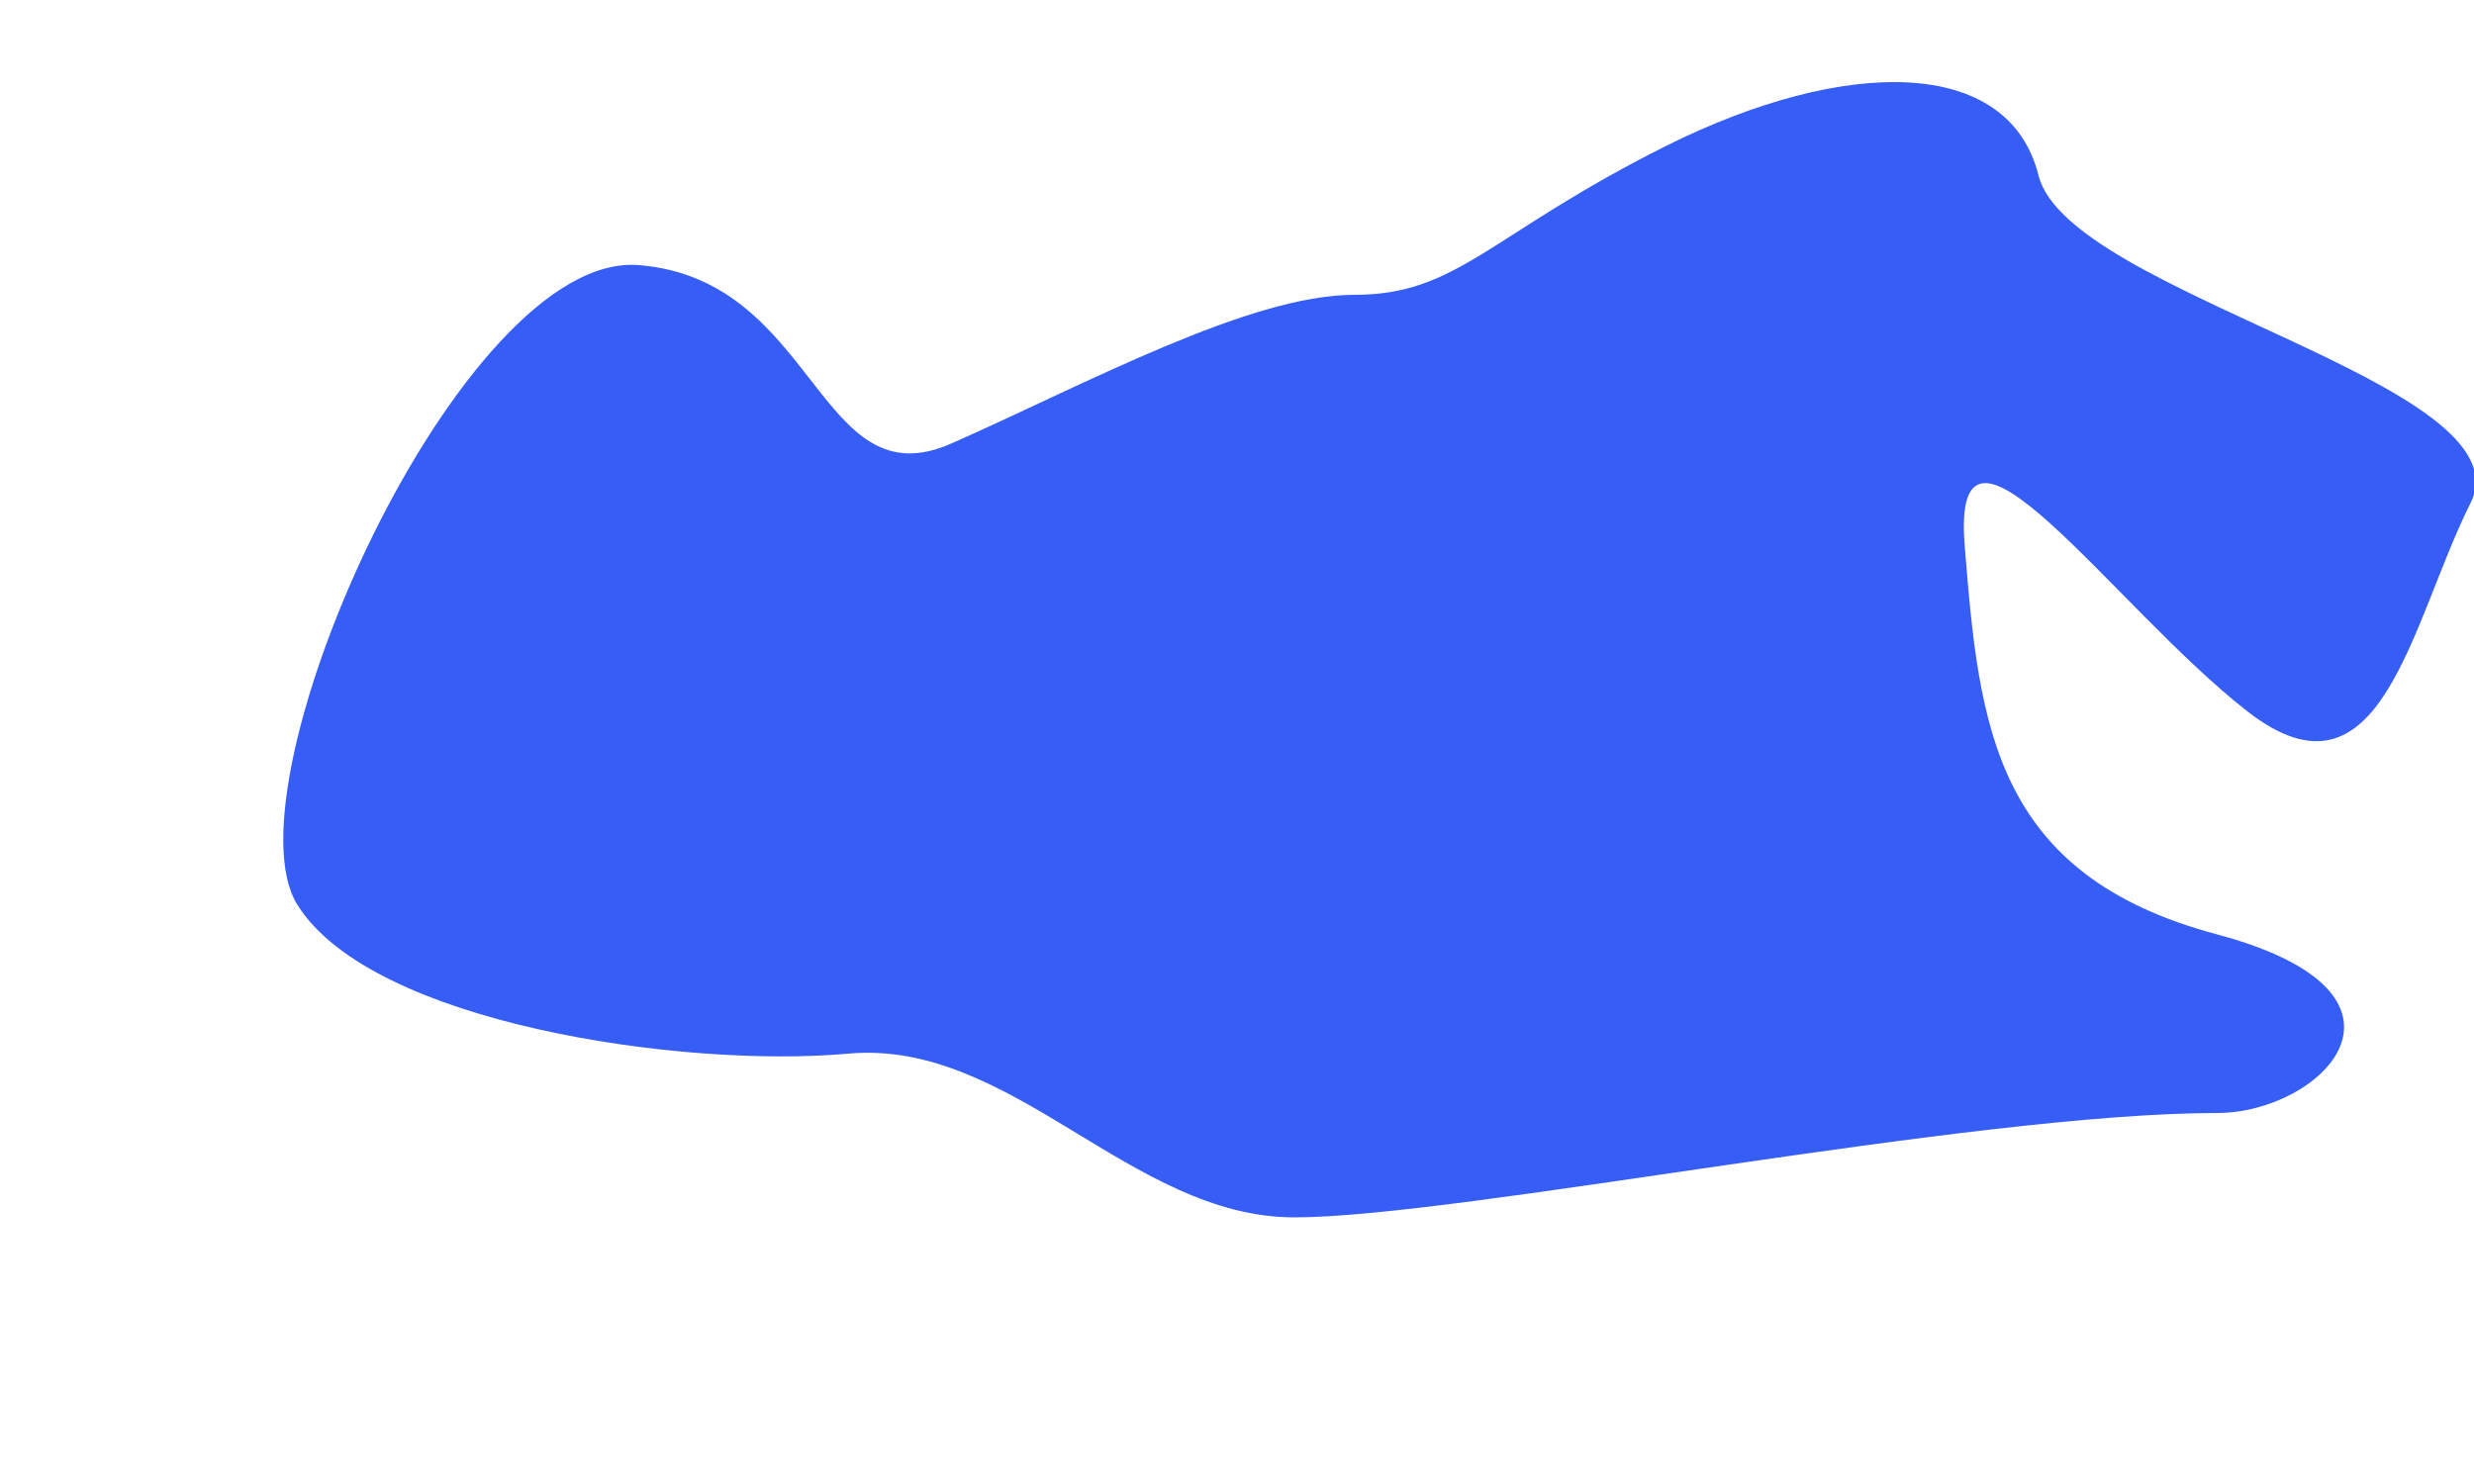 <?xml version="1.0" encoding="UTF-8"?><svg xmlns="http://www.w3.org/2000/svg" xmlns:xlink="http://www.w3.org/1999/xlink" xmlns:avocode="https://avocode.com/" id="SVGDoc0a5c5aa519644ffabe11c2718604bd2d" width="5px" height="3px" version="1.1" viewBox="0 0 5 3" aria-hidden="true"><defs><linearGradient class="cerosgradient" data-cerosgradient="true" id="CerosGradient_id3519990b0" gradientUnits="userSpaceOnUse" x1="50%" y1="100%" x2="50%" y2="0%"><stop offset="0%" stop-color="#d1d1d1"/><stop offset="100%" stop-color="#d1d1d1"/></linearGradient><linearGradient/></defs><g><g><path d="M4.481,2.25c-0.496,0 -1.534,0.211 -1.865,0.211c-0.331,0 -0.571,-0.361 -0.902,-0.331c-0.331,0.03 -0.963,-0.06 -1.113,-0.301c-0.151,-0.241 0.33,-1.324 0.691,-1.293c0.361,0.03 0.361,0.481 0.632,0.36c0.271,-0.12 0.601,-0.3 0.813,-0.3c0.21,0 0.271,-0.121 0.63,-0.301c0.363,-0.181 0.693,-0.181 0.753,0.06c0.061,0.241 0.993,0.421 0.873,0.662c-0.121,0.241 -0.18,0.632 -0.451,0.421c-0.271,-0.211 -0.602,-0.692 -0.571,-0.331c0.029,0.361 0.059,0.662 0.51,0.782c0.452,0.121 0.211,0.361 0,0.361z" fill="#365ef6" fill-opacity="1"/></g></g></svg>